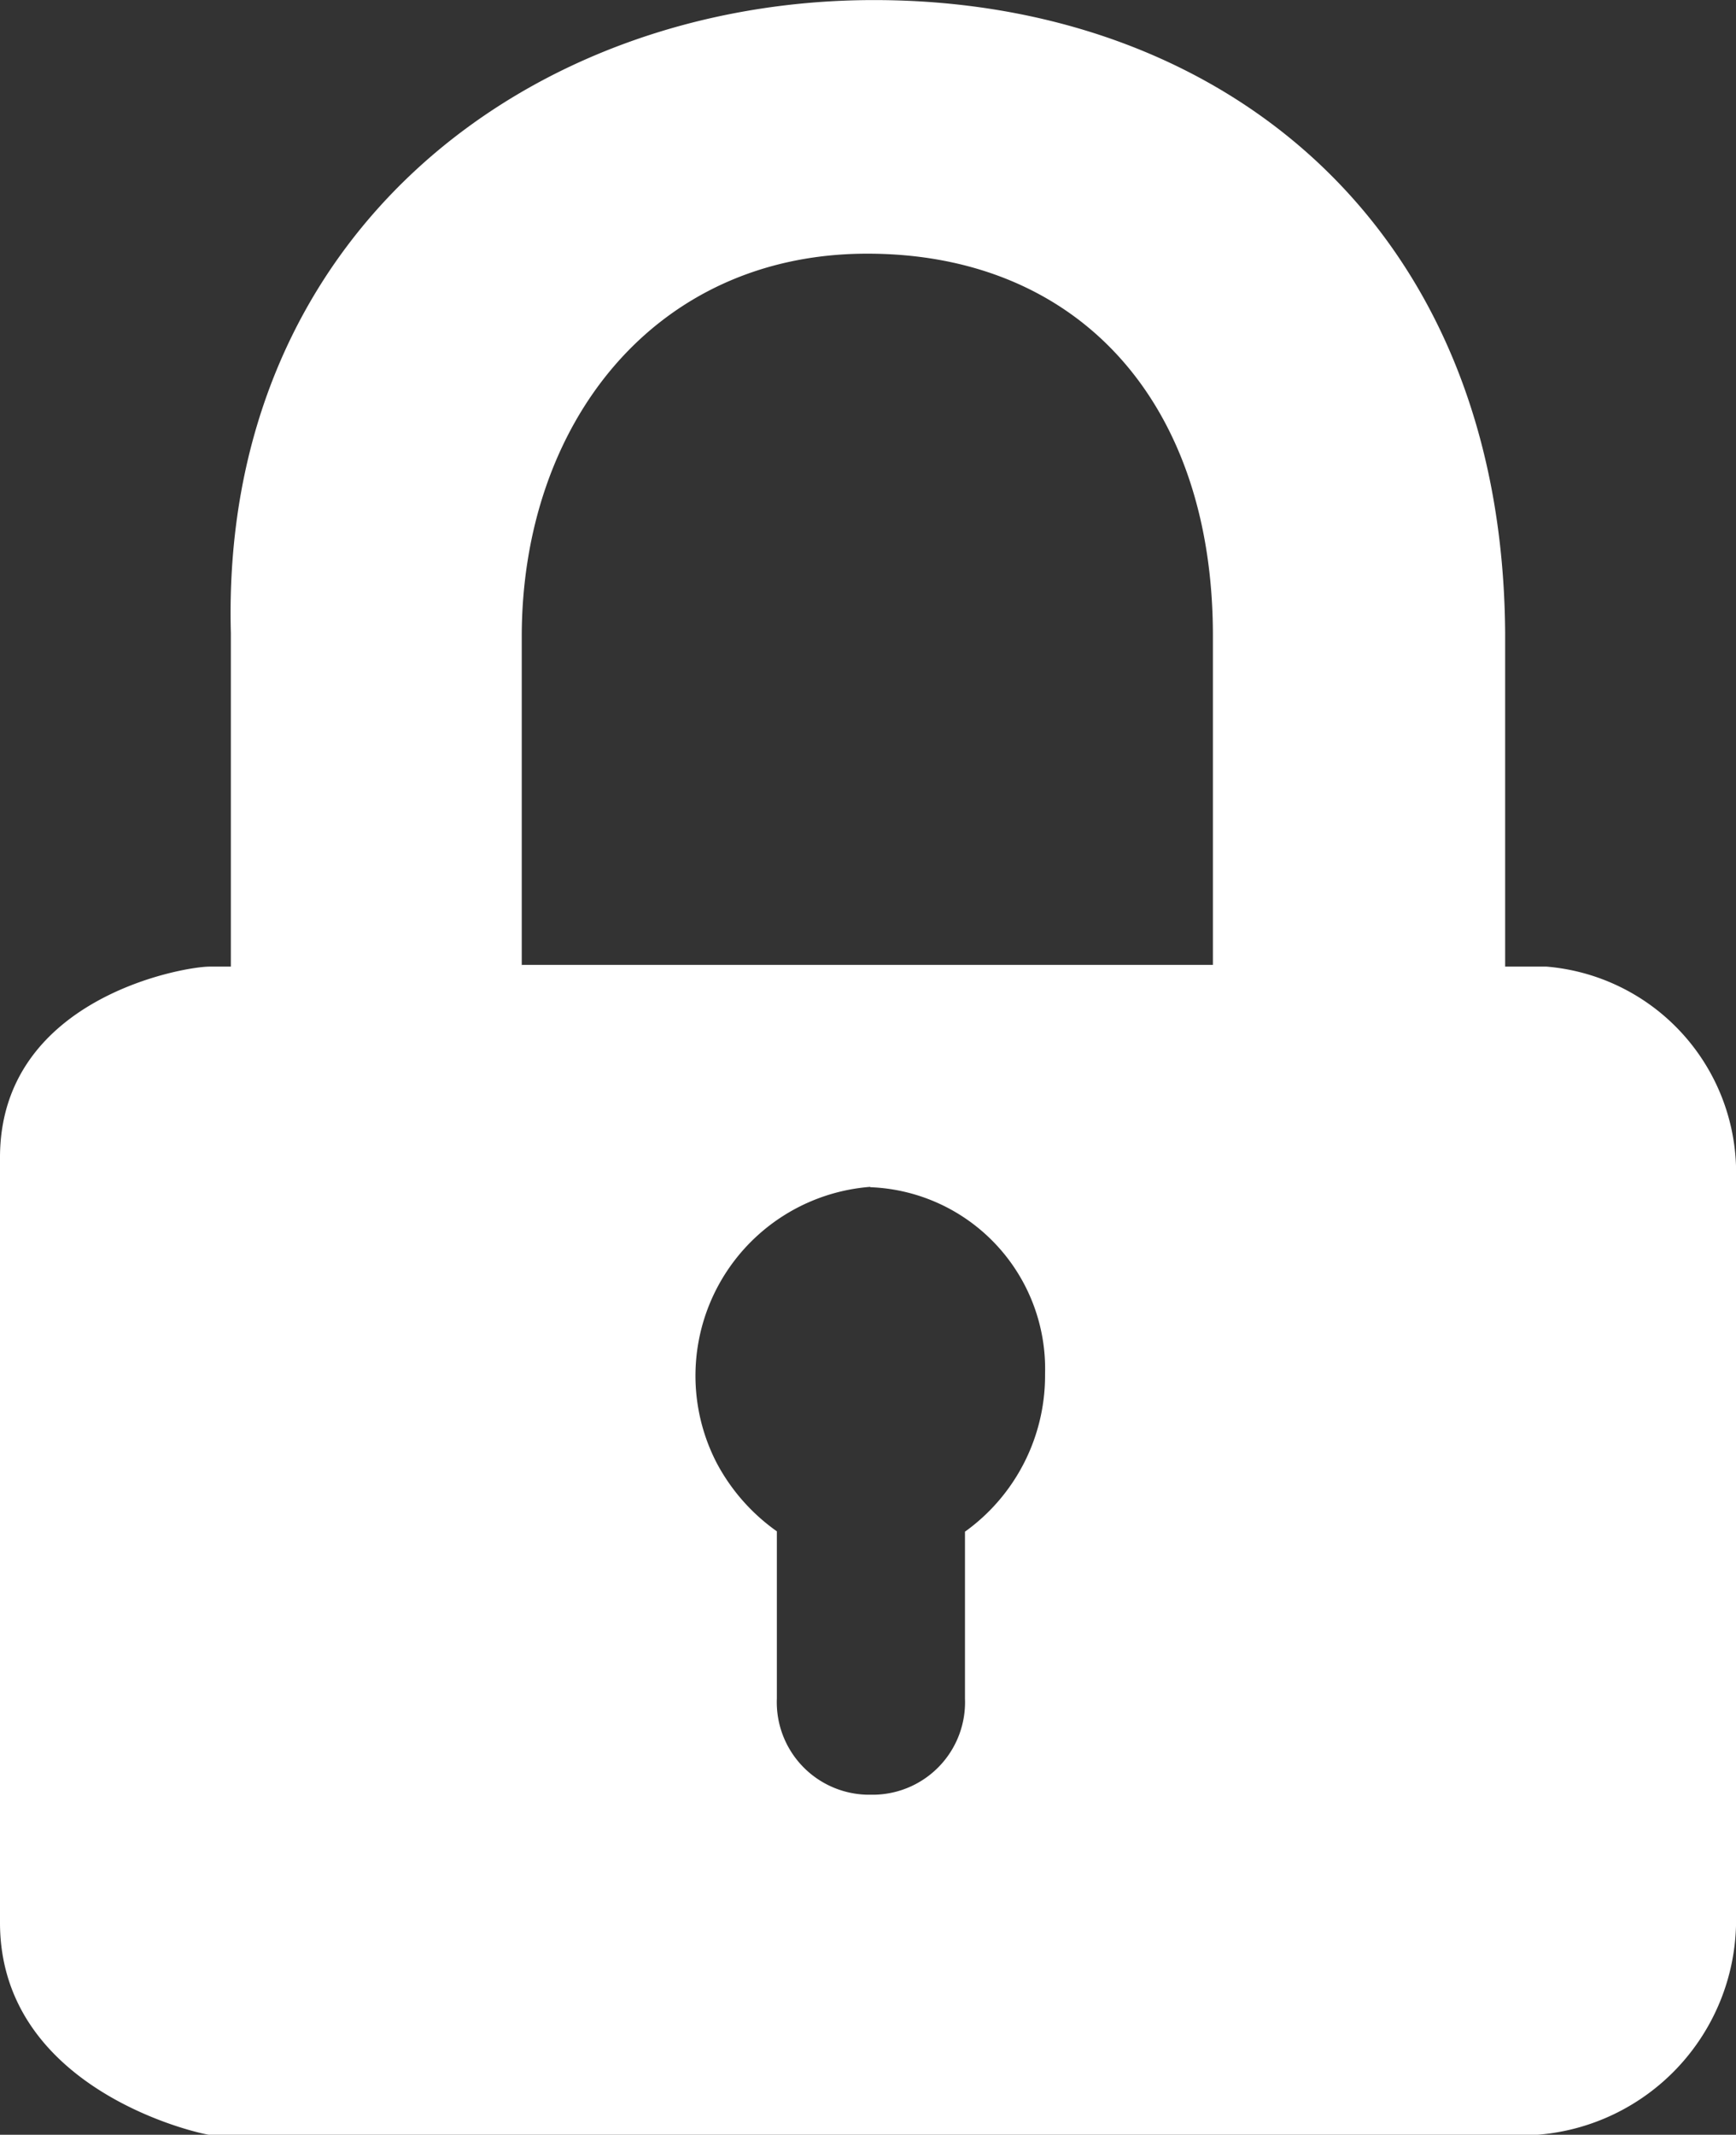 <svg xmlns="http://www.w3.org/2000/svg" width="24.409" height="30" viewBox="0 0 24.409 30">
  <rect x="0" y="0" width="24.409" height="30" fill="#333333" stroke="none"/>
  <g id="Group_83129" data-name="Group 83129" transform="translate(-2683.499 -552.141)">
    <g id="icon-lock" transform="translate(2683.499 552.141)">
      <path id="Path_288" data-name="Path 288" d="M885.135,925.724h-.582v-4.69c-.038-5.76-4.015-8.893-8.874-8.893-4.841,0-9.193,3.283-9.043,8.893v4.69h-.3c-.375,0-2.946.45-2.946,2.683v10.751c0,2.383,2.871,2.983,2.946,2.983H885a3.028,3.028,0,0,0,2.8-2.983v-10.6A2.907,2.907,0,0,0,885.135,925.724Zm-14.409,0v-4.634c0-2.983,1.857-5.385,4.859-5.385,2.964,0,4.859,2.083,4.859,5.366V925.7h-9.719Zm4.9,3.1a2.555,2.555,0,0,1,2.458,2.627,2.7,2.7,0,0,1-1.126,2.214v2.345a1.3,1.3,0,0,1-1.257,1.351h-.131a1.3,1.3,0,0,1-1.257-1.351V933.66a2.759,2.759,0,0,1-.844-.957,2.663,2.663,0,0,1,2.158-3.884Z" transform="translate(-863.39 -912.14)" fill="#fff" fill-rule="evenodd"/>
    </g>
  </g>
</svg>
